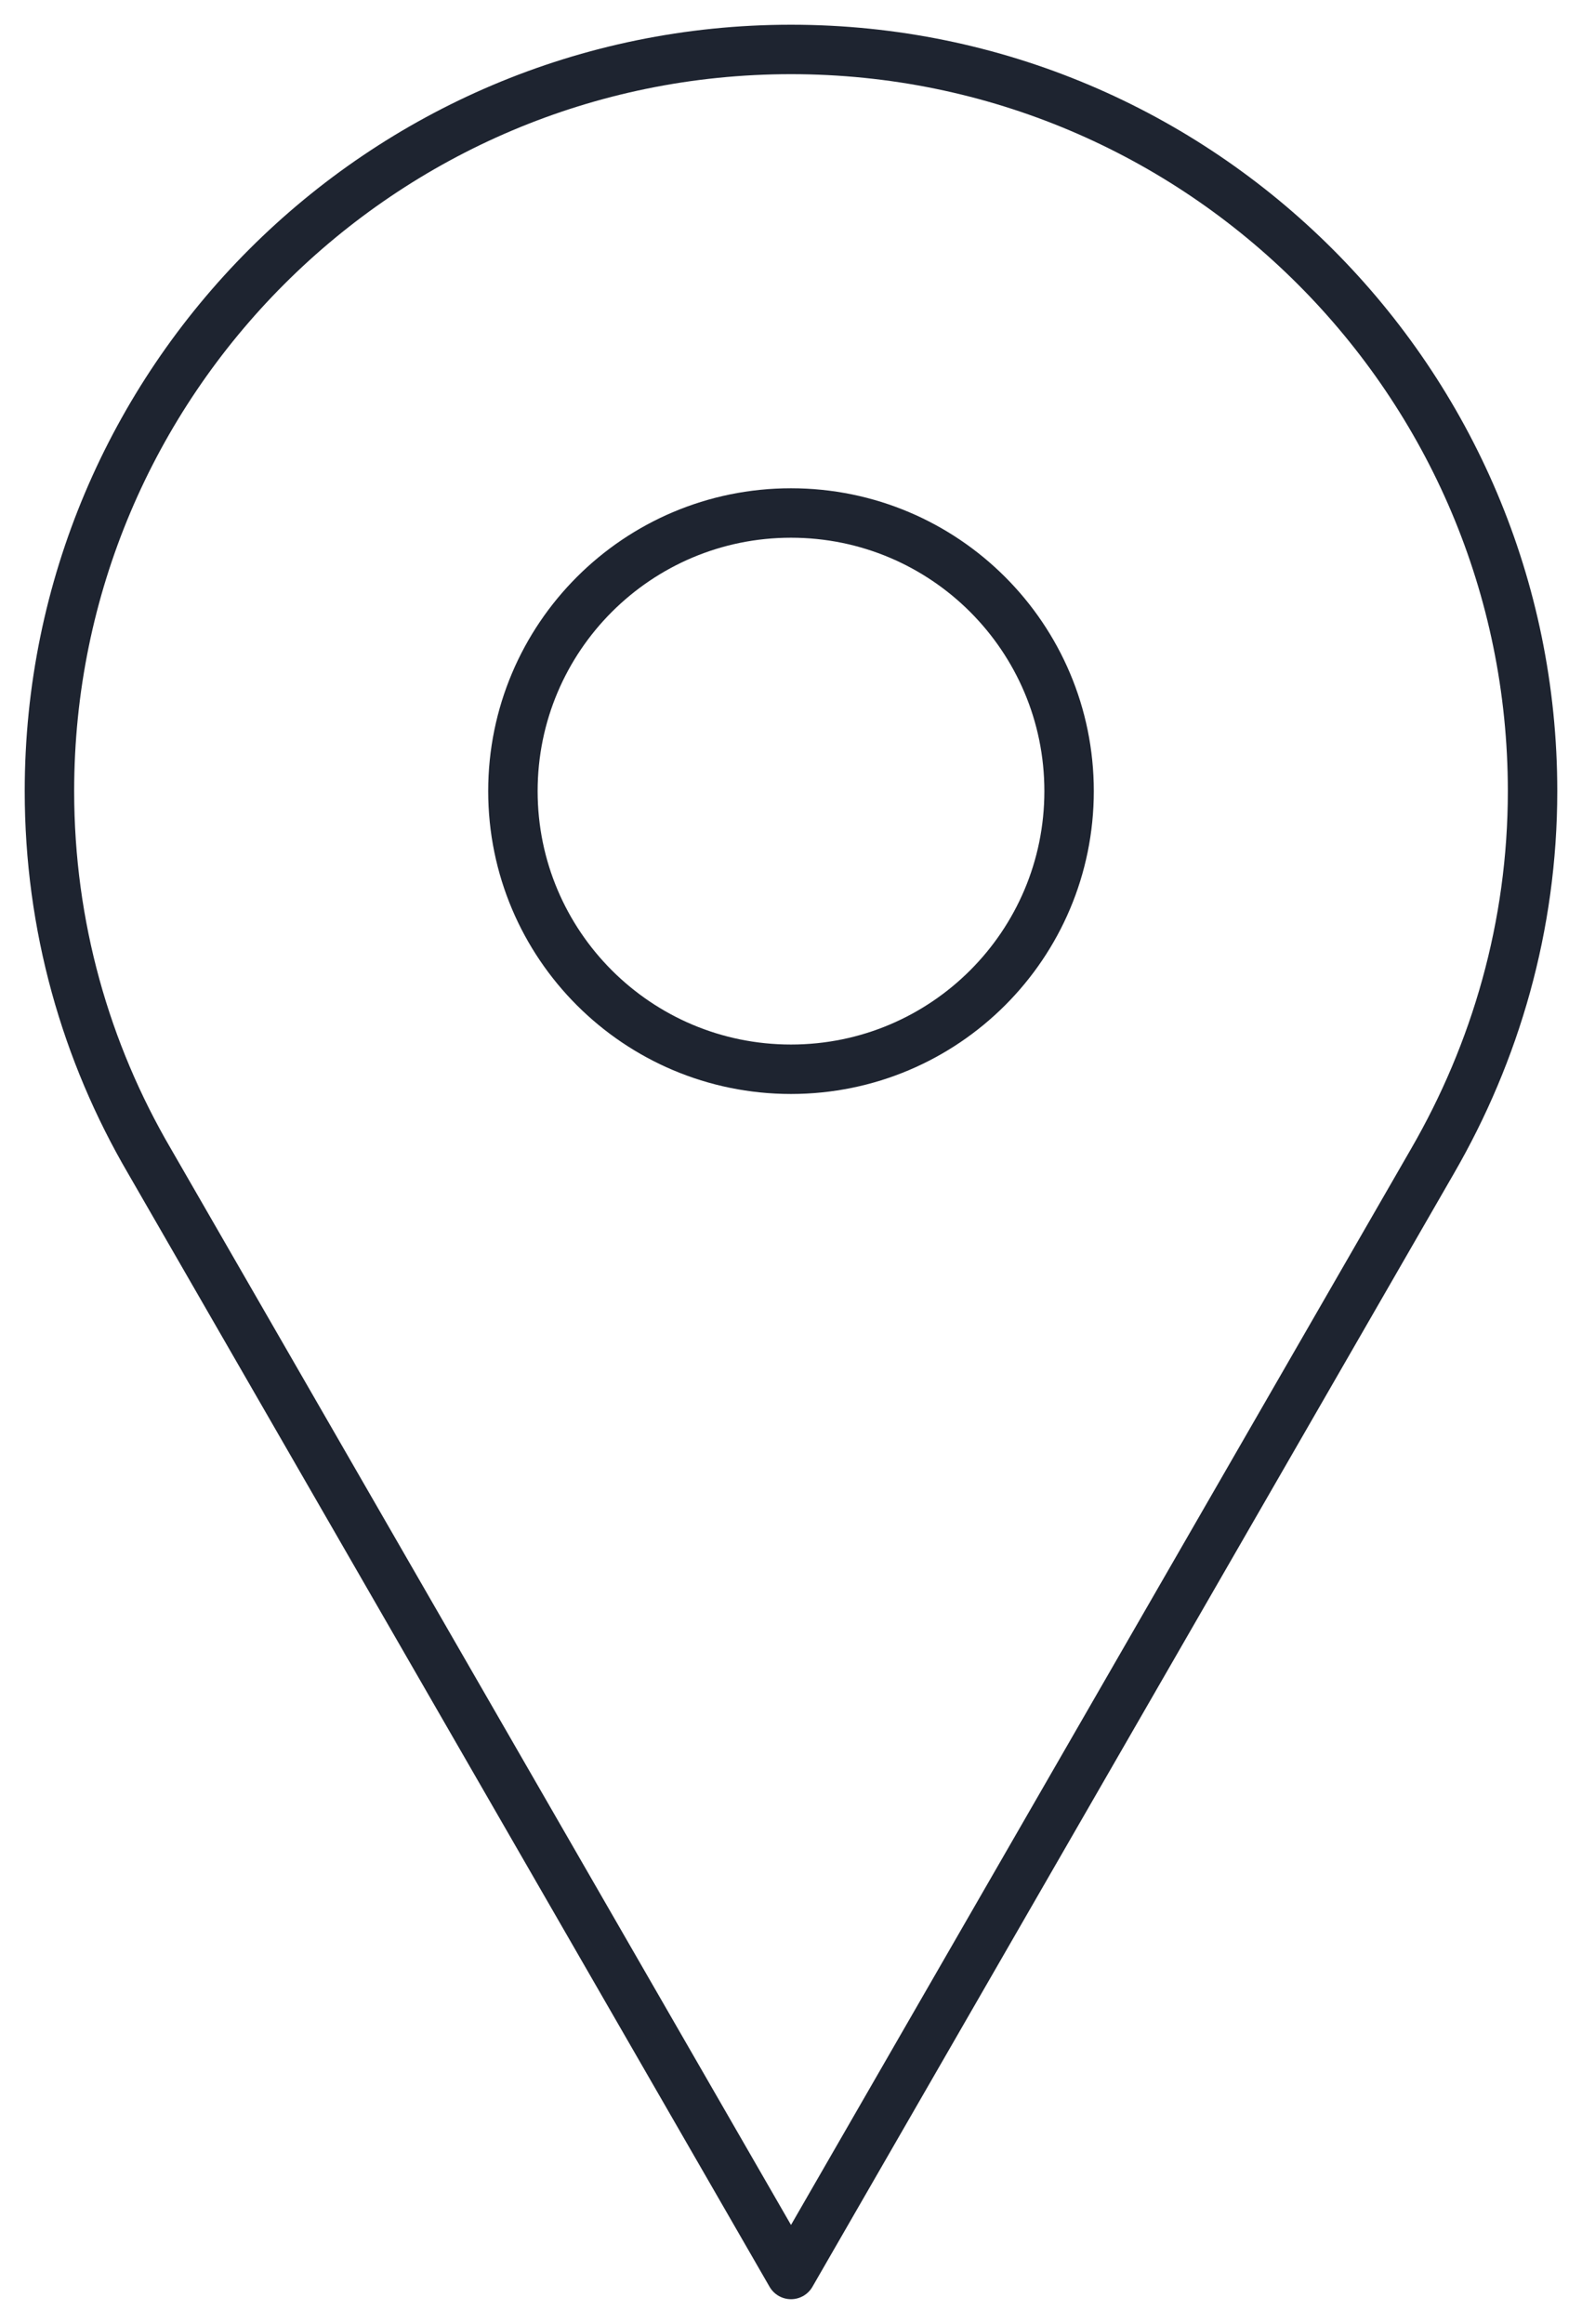 <svg width="32" height="47" viewBox="0 0 32 47" fill="none" xmlns="http://www.w3.org/2000/svg">
<path d="M28.975 23.485C30.25 21.28 31 18.73 31 16C31 7.72 24.28 1 16 1C7.72 1 1 7.72 1 16C1 18.73 1.735 21.28 3.025 23.485L16 46L28.975 23.485Z" stroke="#1E2430" stroke-linecap="round" stroke-linejoin="round"/>
<path d="M16 21.625C19.107 21.625 21.625 19.107 21.625 16C21.625 12.893 19.107 10.375 16 10.375C12.893 10.375 10.375 12.893 10.375 16C10.375 19.107 12.893 21.625 16 21.625Z" stroke="#1E2430" stroke-miterlimit="10"/>
</svg>
